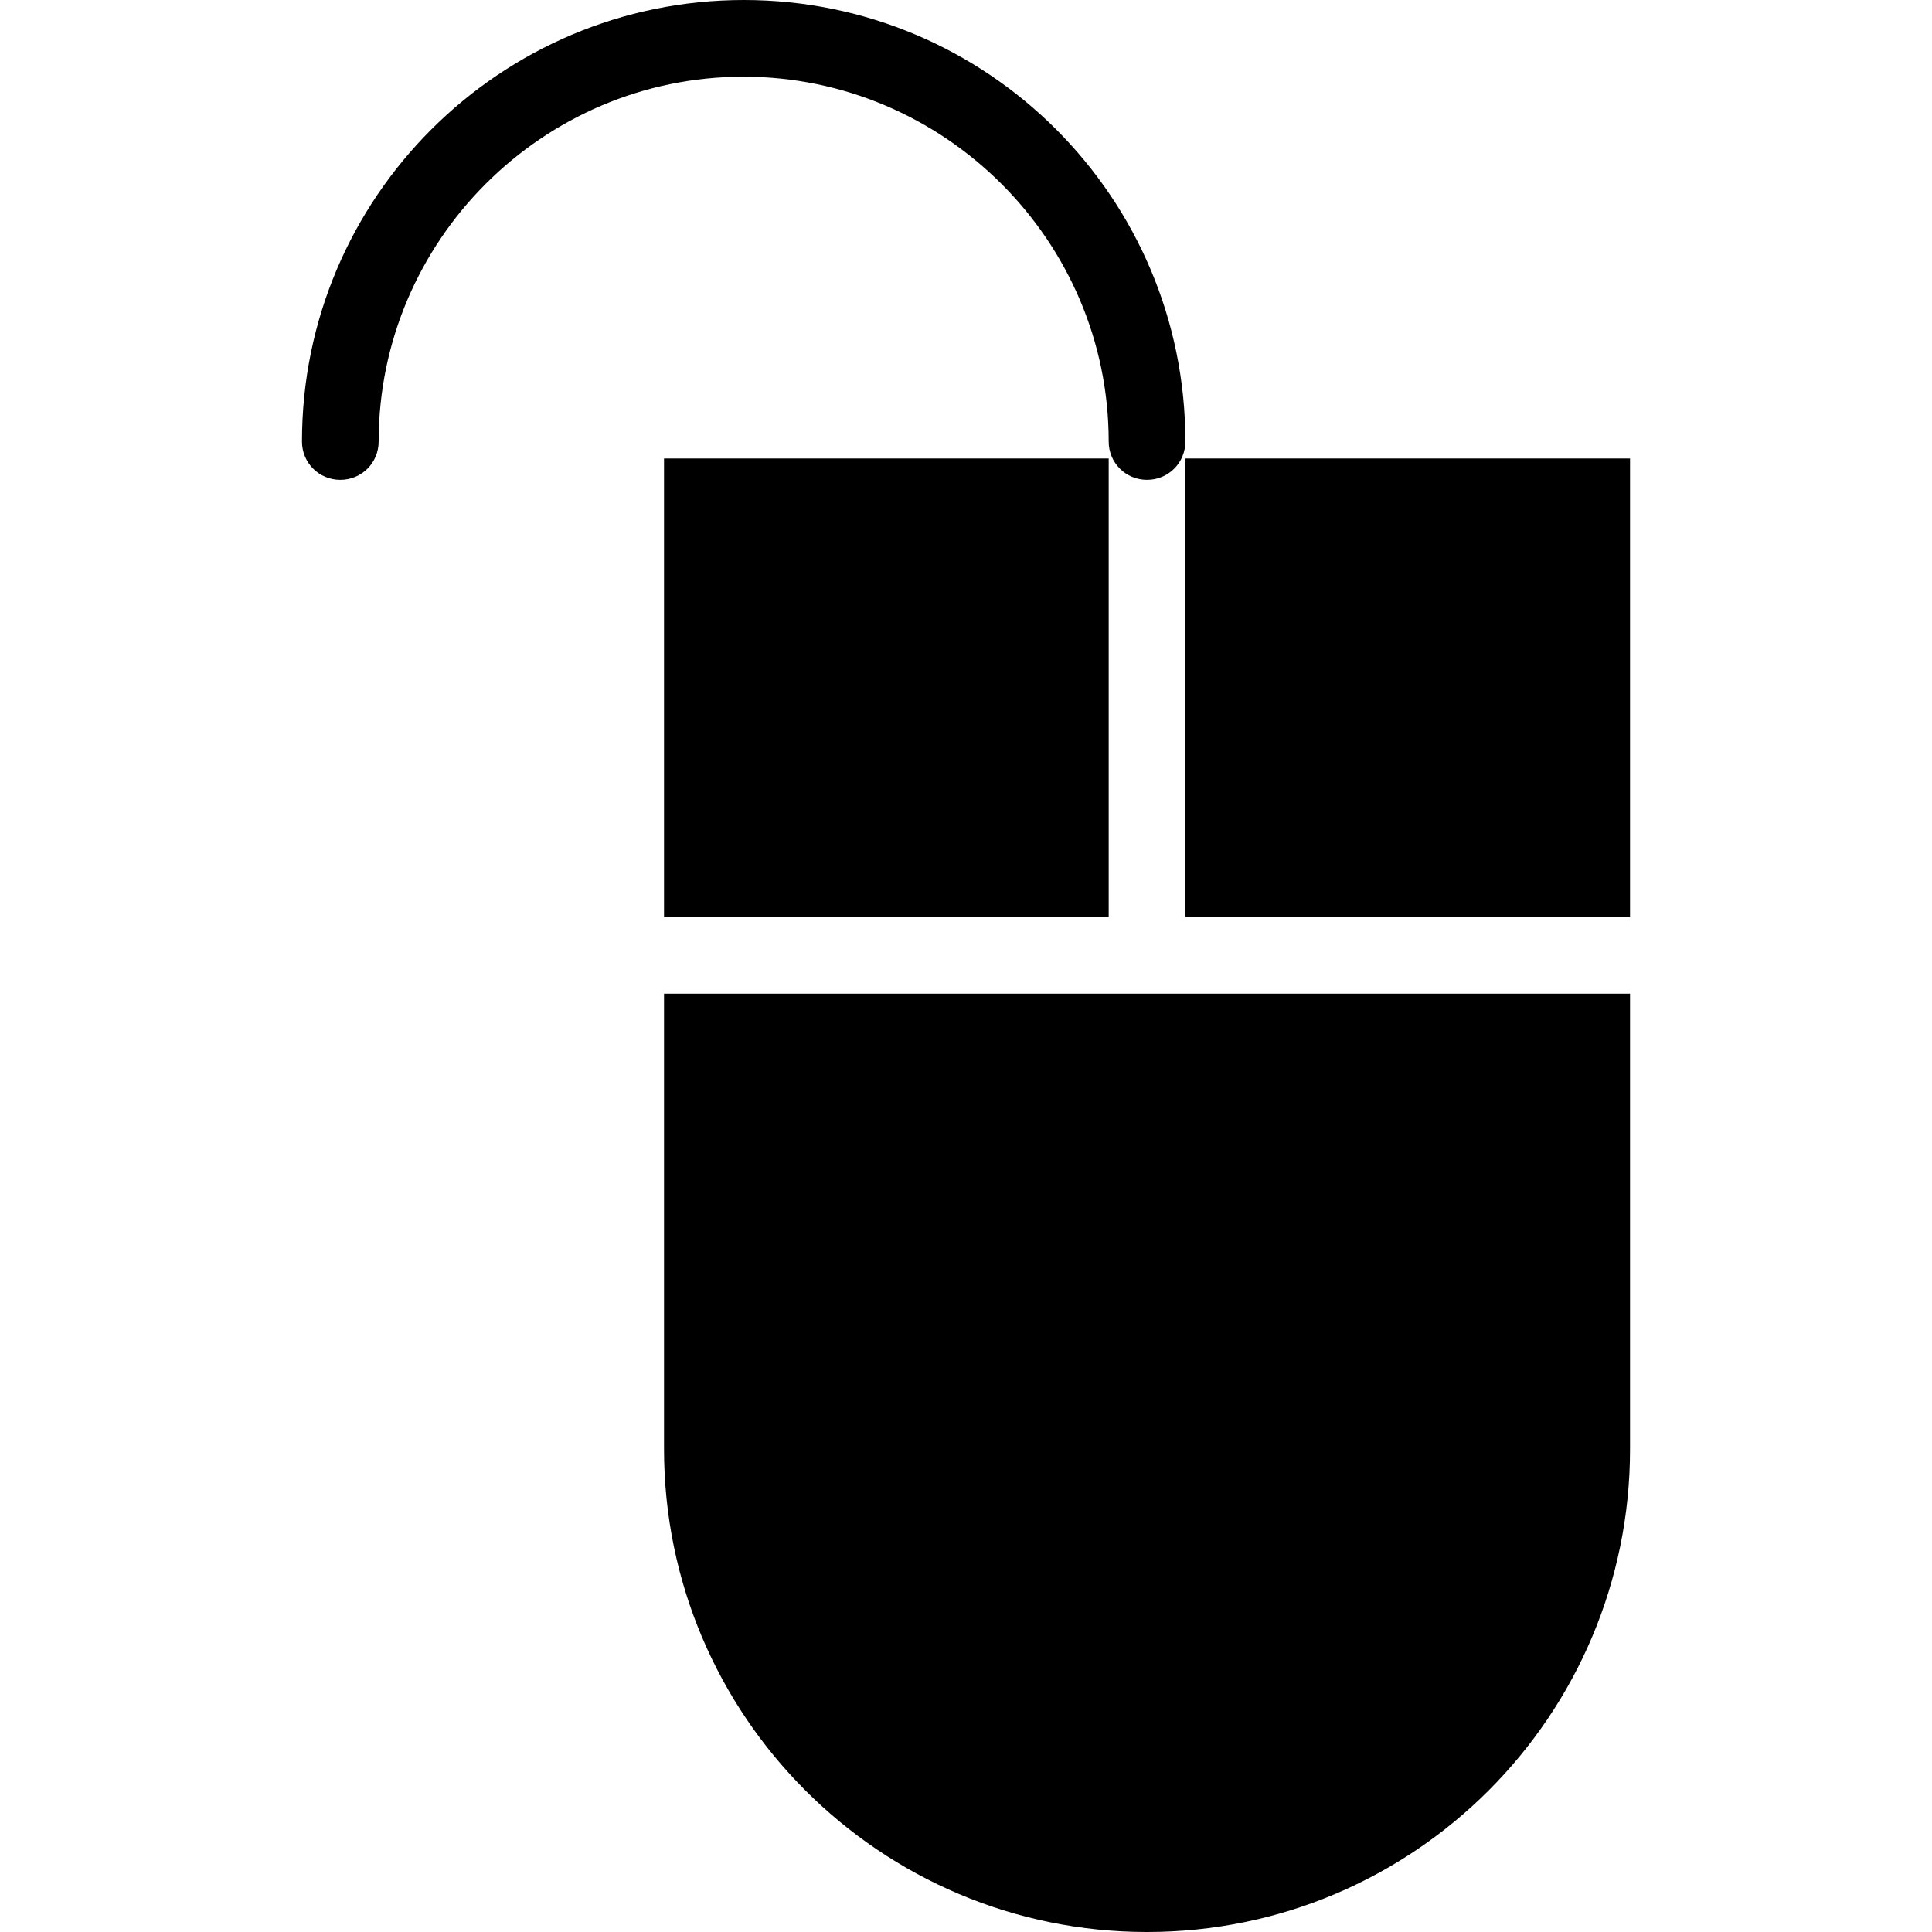 <?xml version="1.0" encoding="iso-8859-1"?>
<!-- Uploaded to: SVG Repo, www.svgrepo.com, Generator: SVG Repo Mixer Tools -->
<svg fill="#000000" version="1.1" id="Capa_1" xmlns="http://www.w3.org/2000/svg" xmlns:xlink="http://www.w3.org/1999/xlink" 
	 viewBox="0 0 488.8 488.8" xml:space="preserve">
<g>
	<g>
		<g>
			<path d="M280.5,111.7c0,5.4,4.3,9.7,9.7,9.7s9.7-4.3,9.7-9.7C299.9,50,249.9,0,188.2,0S76.4,50,76.4,111.7c0,5.4,4.3,9.7,9.7,9.7
				c5.4,0,9.7-4.3,9.7-9.7c0-50.8,41.5-92.3,92.3-92.3S280.5,60.9,280.5,111.7z"/>
			<path d="M168,251.4v115.2c0,67.5,54.7,122.2,122.2,122.2l0,0c67.5,0,122.2-54.7,122.2-122.2V251.4H290.2H168z"/>
			<rect x="299.9" y="116" width="112.5" height="116"/>
			<rect x="168" y="116" width="112.5" height="116"/>
		</g>
	</g>
</g>
</svg>